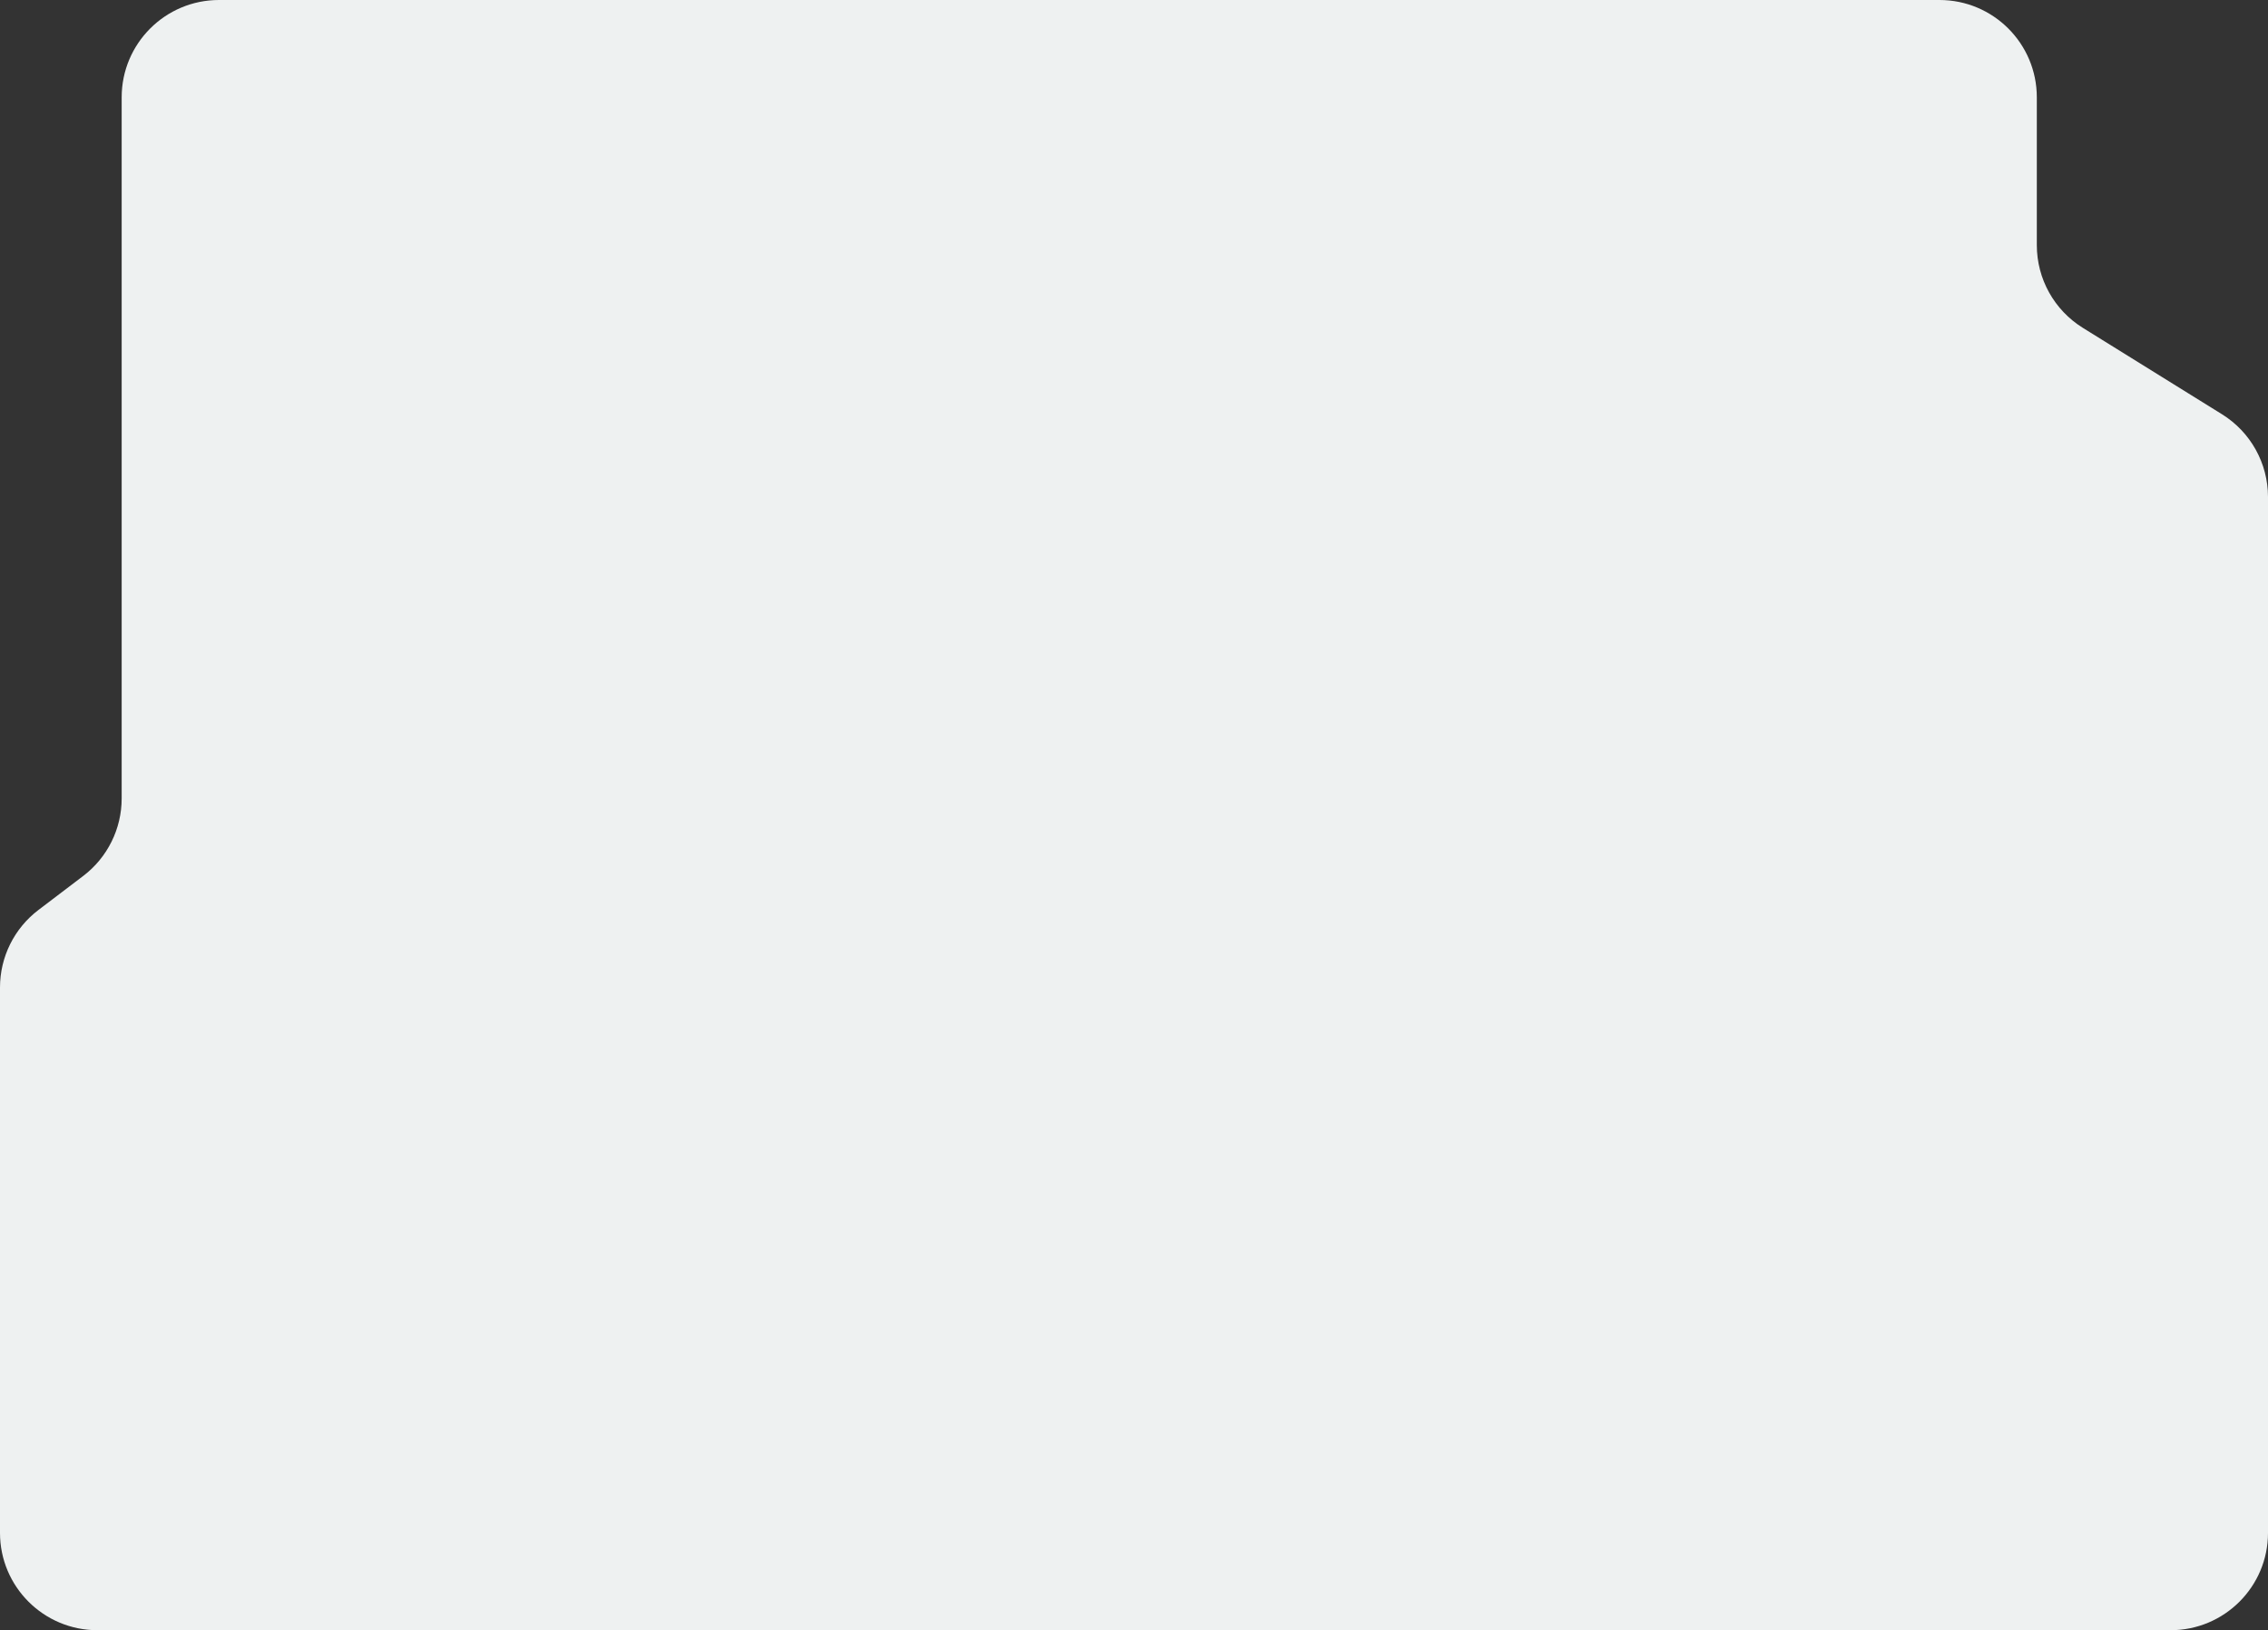 <?xml version="1.0" encoding="UTF-8"?> <svg xmlns="http://www.w3.org/2000/svg" width="466" height="335" viewBox="0 0 466 335" fill="none"><rect x="0" y="0" width="466" height="335" fill="#333333" stroke="none"/> <path d="M20 335L446 335C457.045 335 466 326.046 466 315L466 102.122C466 95.206 462.427 88.781 456.551 85.132L427.948 67.368C422.073 63.719 418.5 57.294 418.5 50.378L418.5 20C418.5 8.954 409.546 3.88122e-05 398.5 3.88048e-05L45 3.6805e-05C33.954 3.77706e-05 25 8.954 25 20L25 164.079C25 170.33 22.078 176.221 17.102 180.003L7.898 186.997C2.922 190.779 -4.38417e-05 196.67 -4.32953e-05 202.921L-3.3497e-05 315C-3.25313e-05 326.046 8.954 335 20 335Z" fill="#EEF1F1"></path> </svg> 